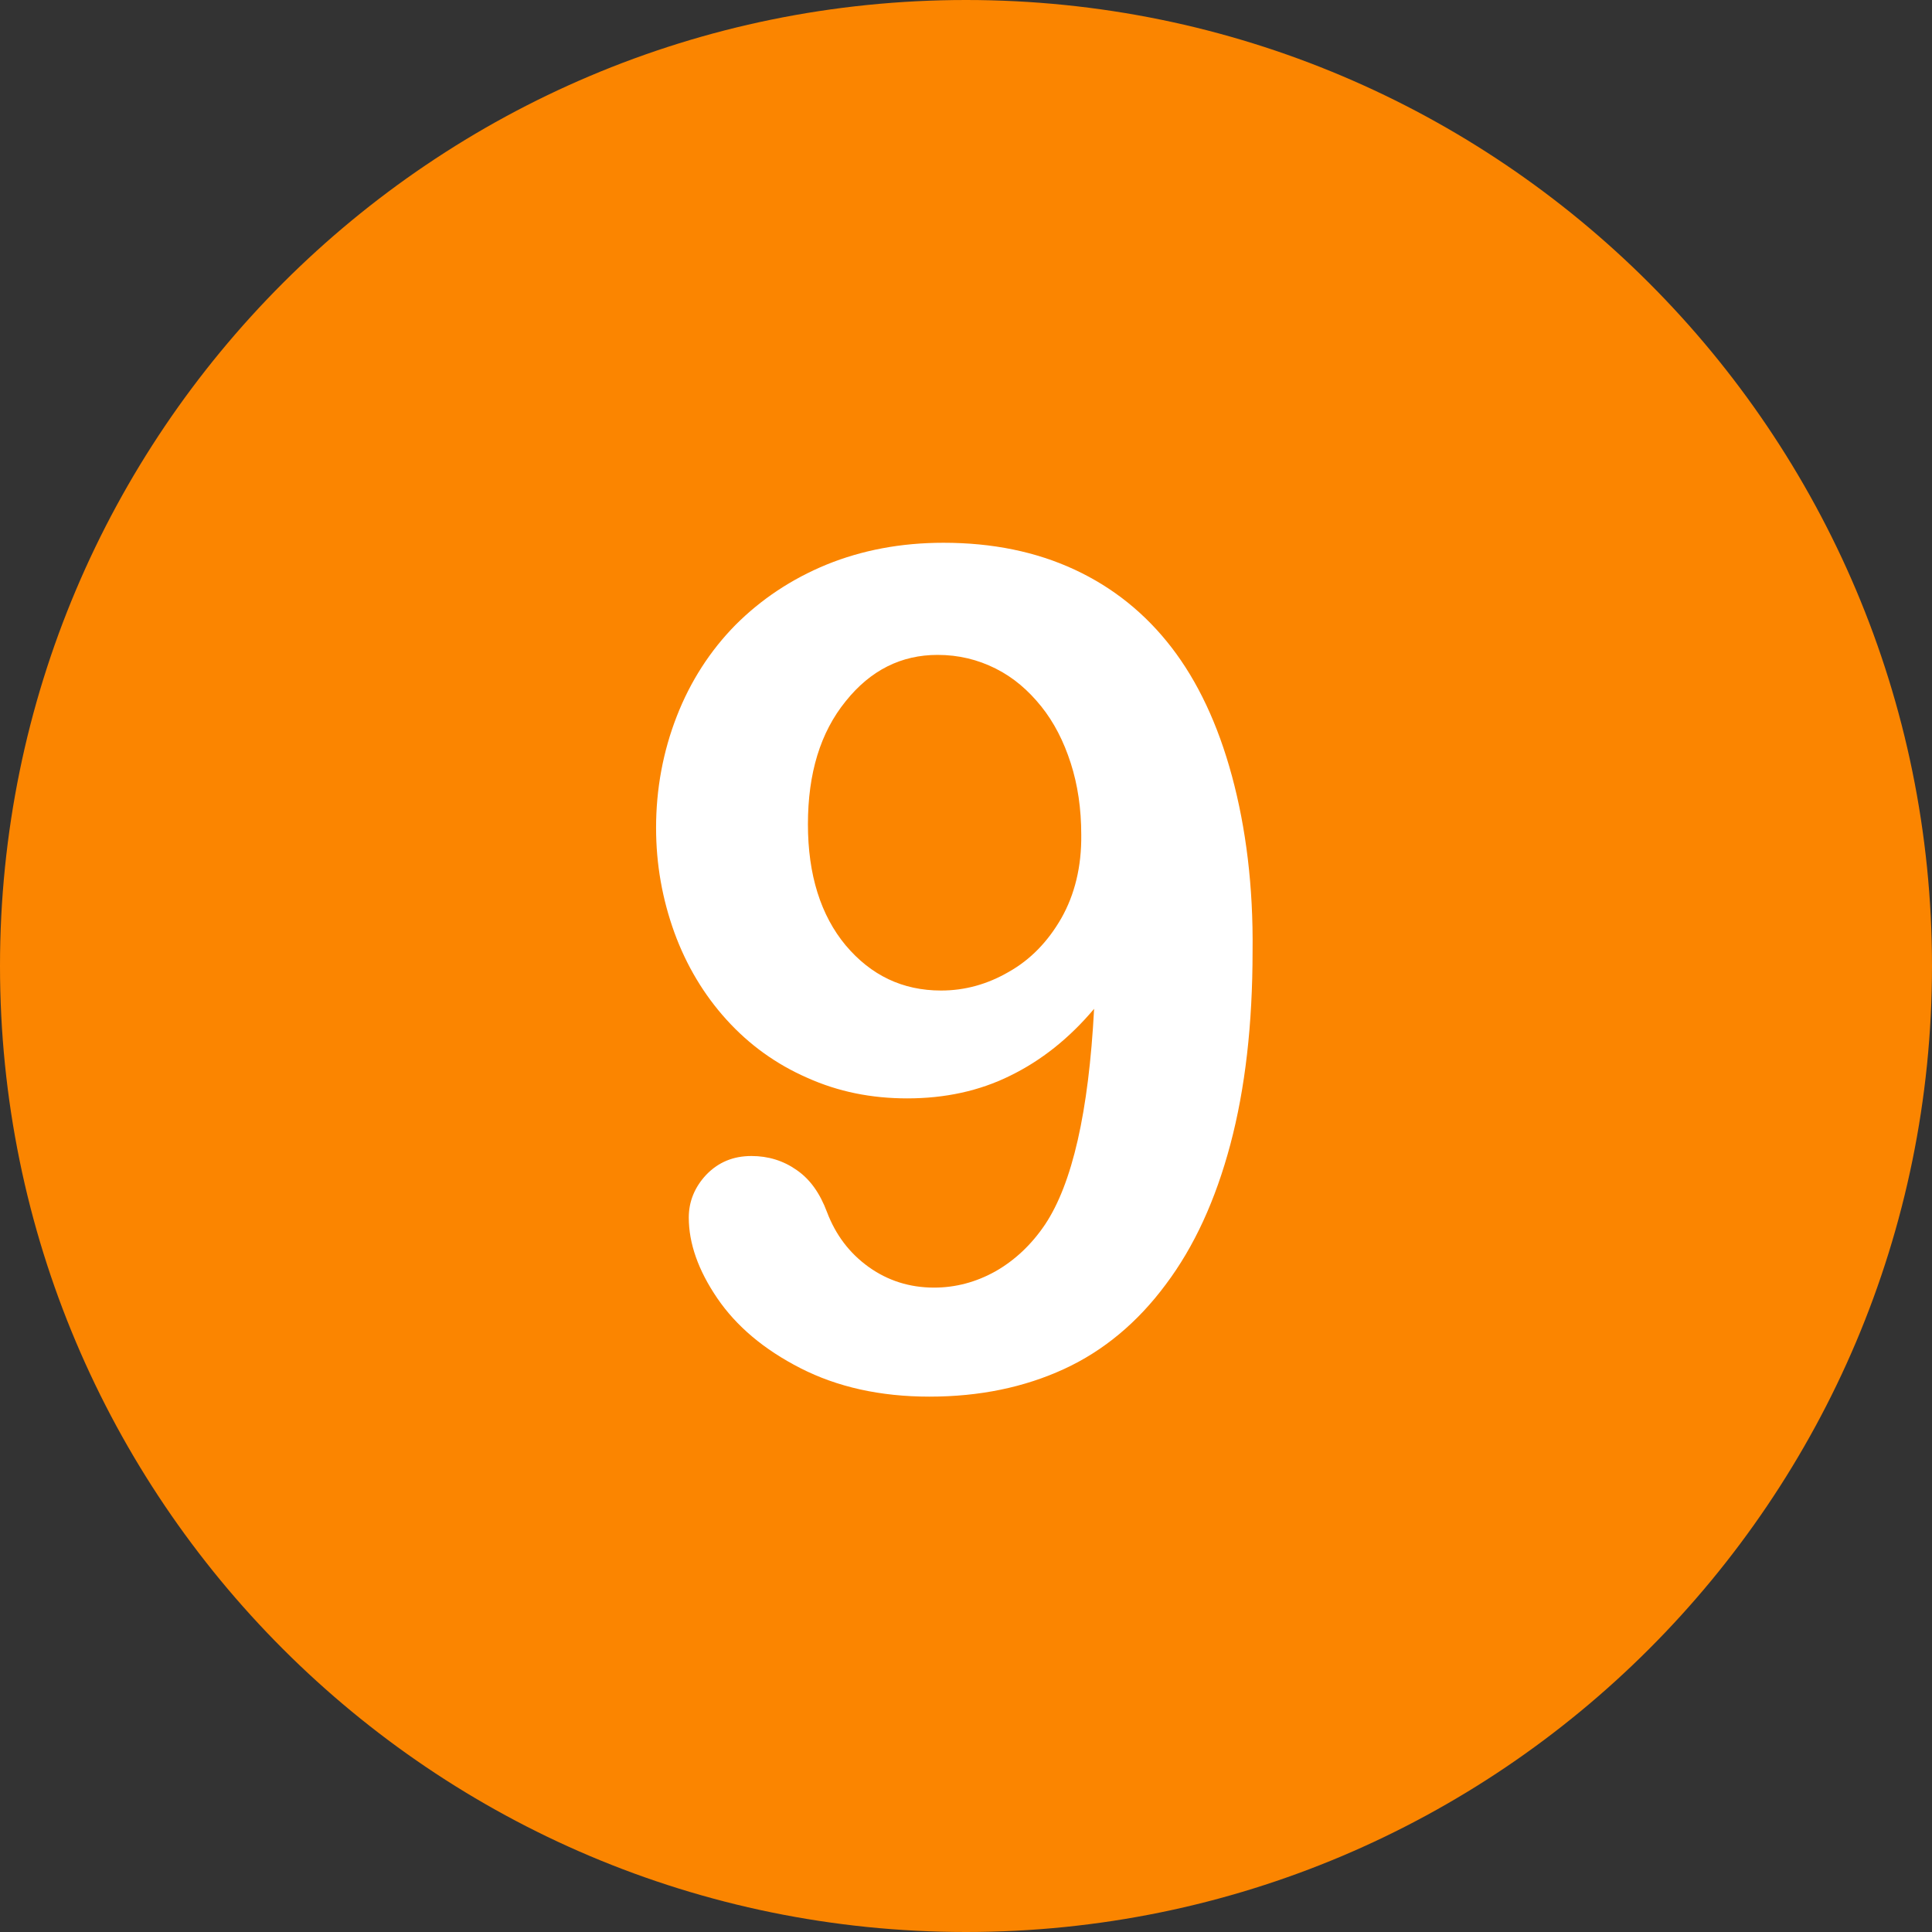 <?xml version="1.0" encoding="UTF-8" standalone="no"?><svg xmlns="http://www.w3.org/2000/svg" xmlns:xlink="http://www.w3.org/1999/xlink" enable-background="new 0 0 512 512" fill="#000000" height="496.2" preserveAspectRatio="xMidYMid meet" version="1" viewBox="7.9 7.9 496.2 496.2" width="496.2" zoomAndPan="magnify">
 <rect x="7.9" y="7.9" width="496.2" height="496.2" fill="#333333" stroke="none"/>
 <g id="change1_1"><path d="m256 7.9c-137 0-248.1 111.1-248.1 248.1s111.1 248.1 248.1 248.1 248.1-111.1 248.1-248.1-111.1-248.1-248.1-248.1z" fill="#fb8500"/></g>
 <g id="change2_1"><path d="m324.3 207.2c-3.6-13.3-8.8-24.3-15.5-33s-15-15.4-24.9-20-21.1-6.9-33.7-6.9c-10.9 0-20.9 1.9-30 5.6-9 3.7-16.8 8.9-23.4 15.5-6.5 6.6-11.6 14.5-15.1 23.5s-5.3 18.6-5.3 28.6c0 9.4 1.6 18.3 4.7 26.9 3.1 8.5 7.6 16 13.4 22.4s12.7 11.4 20.7 14.9c8 3.6 16.5 5.3 25.7 5.3 9.7 0 18.5-1.9 26.4-5.8 8-3.9 15.2-9.6 21.6-17.2-1.4 26.5-5.6 44.9-12.6 55.4-3.5 5.2-7.8 9.2-12.7 12-5 2.8-10.3 4.2-15.8 4.2-6.3 0-11.9-1.8-16.8-5.3-5-3.6-8.5-8.3-10.7-14.1-1.8-4.8-4.3-8.4-7.8-10.8-3.4-2.4-7.3-3.6-11.6-3.6-4.7 0-8.5 1.6-11.6 4.8-3 3.2-4.5 6.9-4.5 11 0 6.6 2.4 13.5 7.3 20.7s12 13.2 21.4 18 20.4 7.3 33.1 7.3c12.9 0 24.4-2.4 34.6-7.1s18.9-12 26.1-21.7c7.3-9.7 12.8-21.7 16.6-36s5.7-30.8 5.7-49.6c0.2-16.6-1.7-31.7-5.3-45m-43.8 36.5c-3.5 6.1-8 10.7-13.5 13.8-5.5 3.2-11.3 4.8-17.4 4.8-9.9 0-18-3.9-24.5-11.6-6.4-7.7-9.7-18.1-9.7-31.1 0-13.1 3.2-23.6 9.7-31.6 6.4-8 14.3-11.9 23.6-11.9 5.4 0 10.3 1.2 14.9 3.5s8.4 5.6 11.7 9.7 5.8 9 7.6 14.6 2.7 11.7 2.7 18.4c0.1 8.2-1.7 15.4-5.1 21.4" fill="#ffffff"/></g>
</svg>